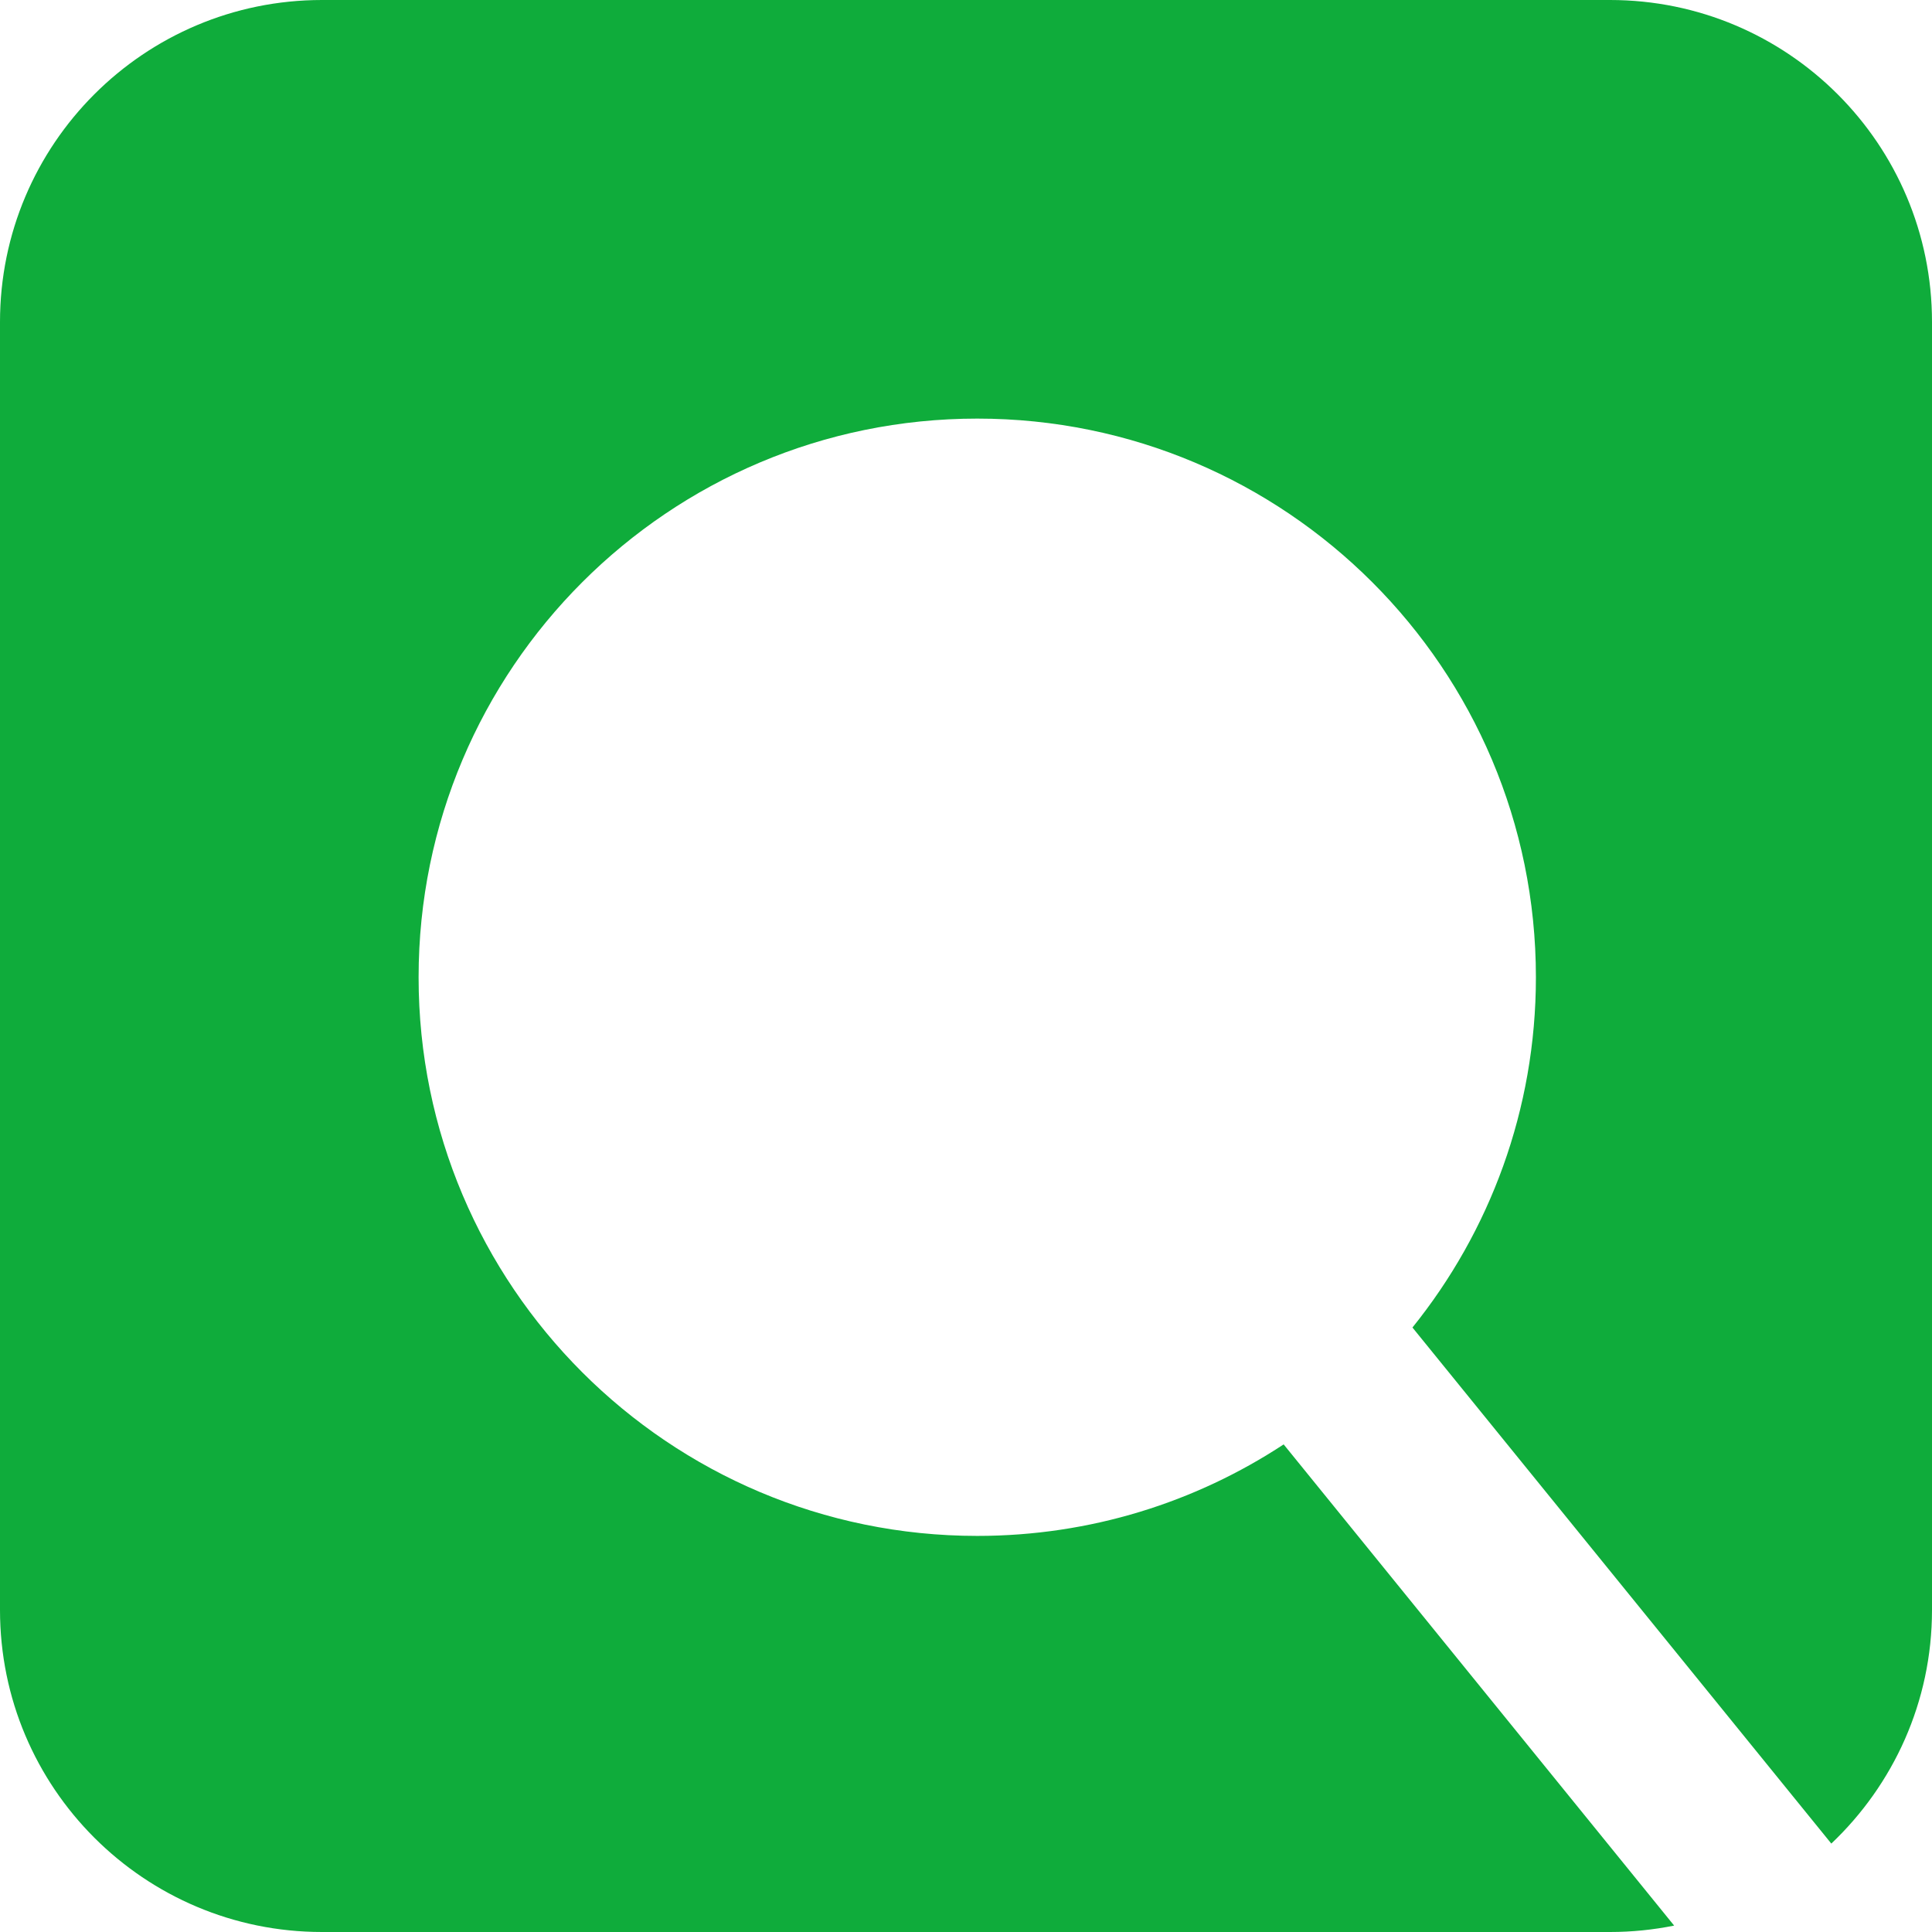 <svg xmlns="http://www.w3.org/2000/svg" width="60" height="60" viewBox="0 0 60 60" fill="none"><path d="M10 0C4.477 0 0 4.477 0 10V50C0 55.523 4.477 60 10 60H50C50.682 60 51.348 59.931 51.992 59.801L39.865 44.857C37.133 46.653 33.863 47.699 30.35 47.699C20.768 47.699 13 39.931 13 30.35C13 20.768 20.768 13 30.35 13C39.931 13 47.699 20.768 47.699 30.35C47.699 34.468 46.263 38.251 43.865 41.227L56.873 57.254C58.796 55.431 60 52.858 60 50V10C60 4.477 55.523 0 50 0H10Z" fill="#0FAC3B"></path></svg>